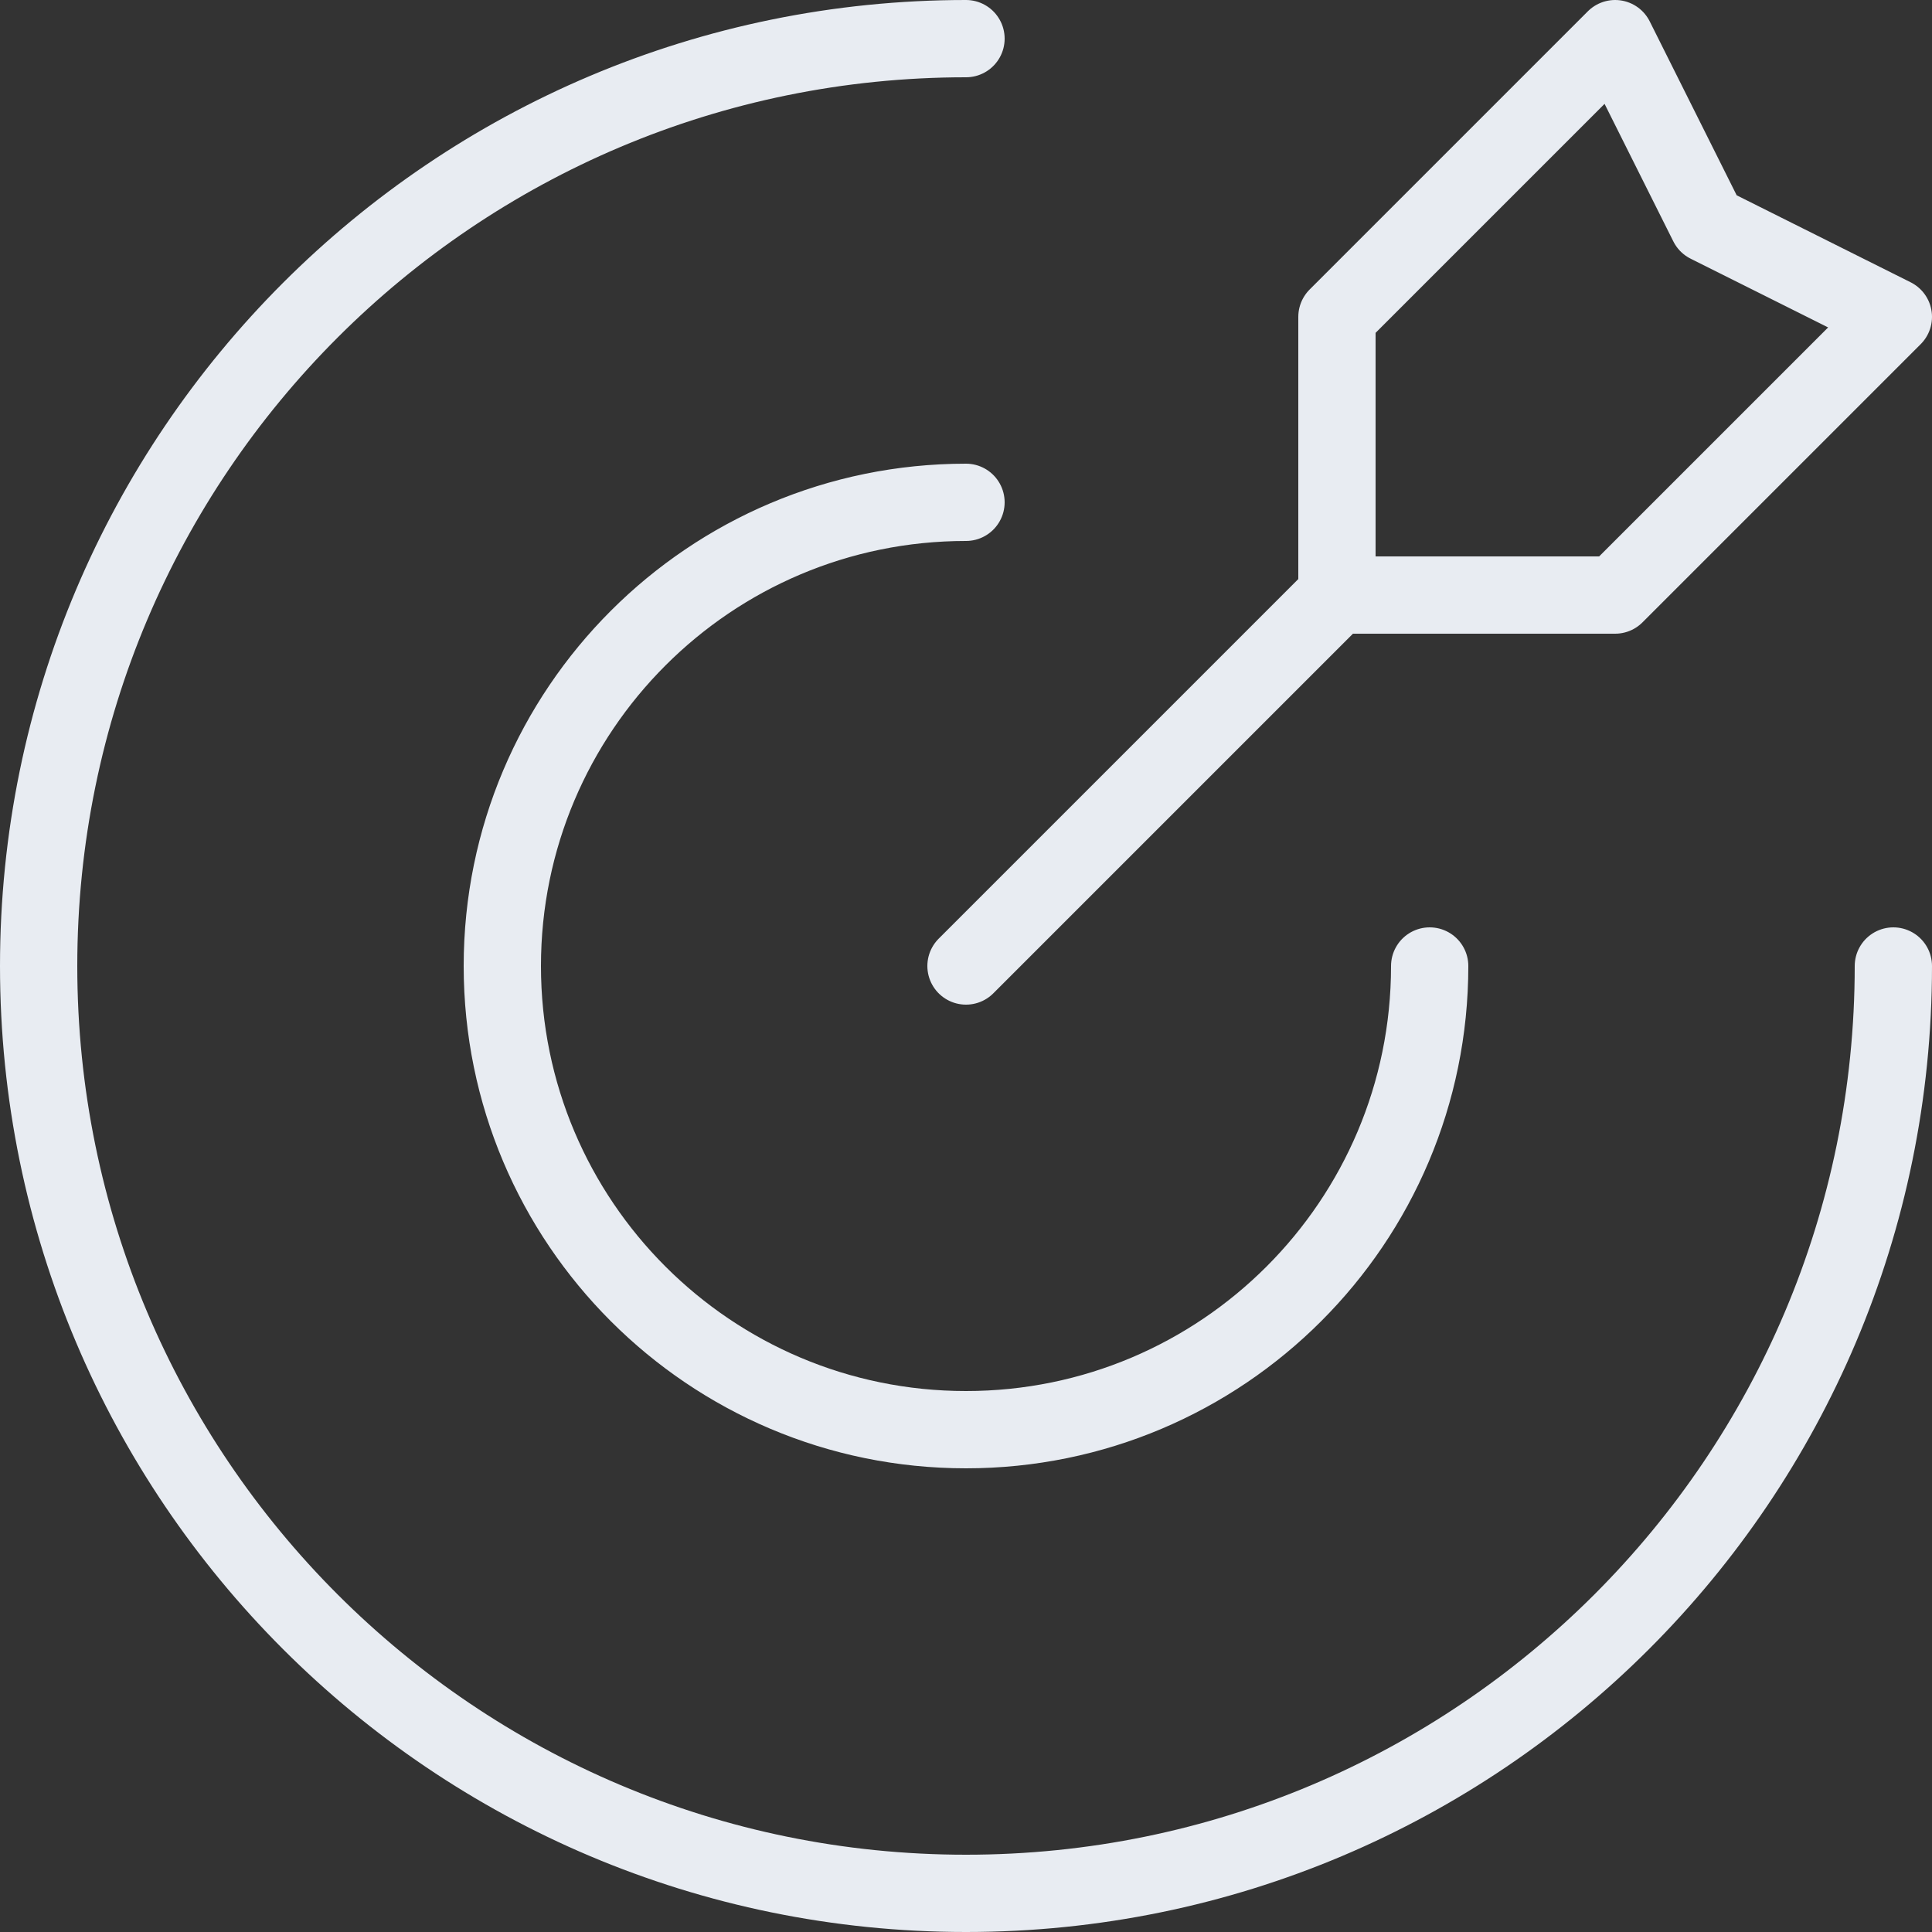 <?xml version="1.0" encoding="UTF-8"?> <svg xmlns="http://www.w3.org/2000/svg" width="50" height="50" viewBox="0 0 50 50" fill="none"><rect x="0" y="0" width="50" height="50" fill="#333333" stroke="none"/><path d="M34.6 15.4V8.2L41.8 1L44.2 5.8L49 8.2L41.8 15.4H34.6ZM34.6 15.4L25 25M49 25C49 38.255 38.255 49 25 49C11.745 49 1 38.255 1 25C1 11.745 11.745 1 25 1M37 25C37 31.627 31.627 37 25 37C18.373 37 13 31.627 13 25C13 18.373 18.373 13 25 13" stroke="#E8ECF2" stroke-width="2" stroke-linecap="round" stroke-linejoin="round"></path></svg> 